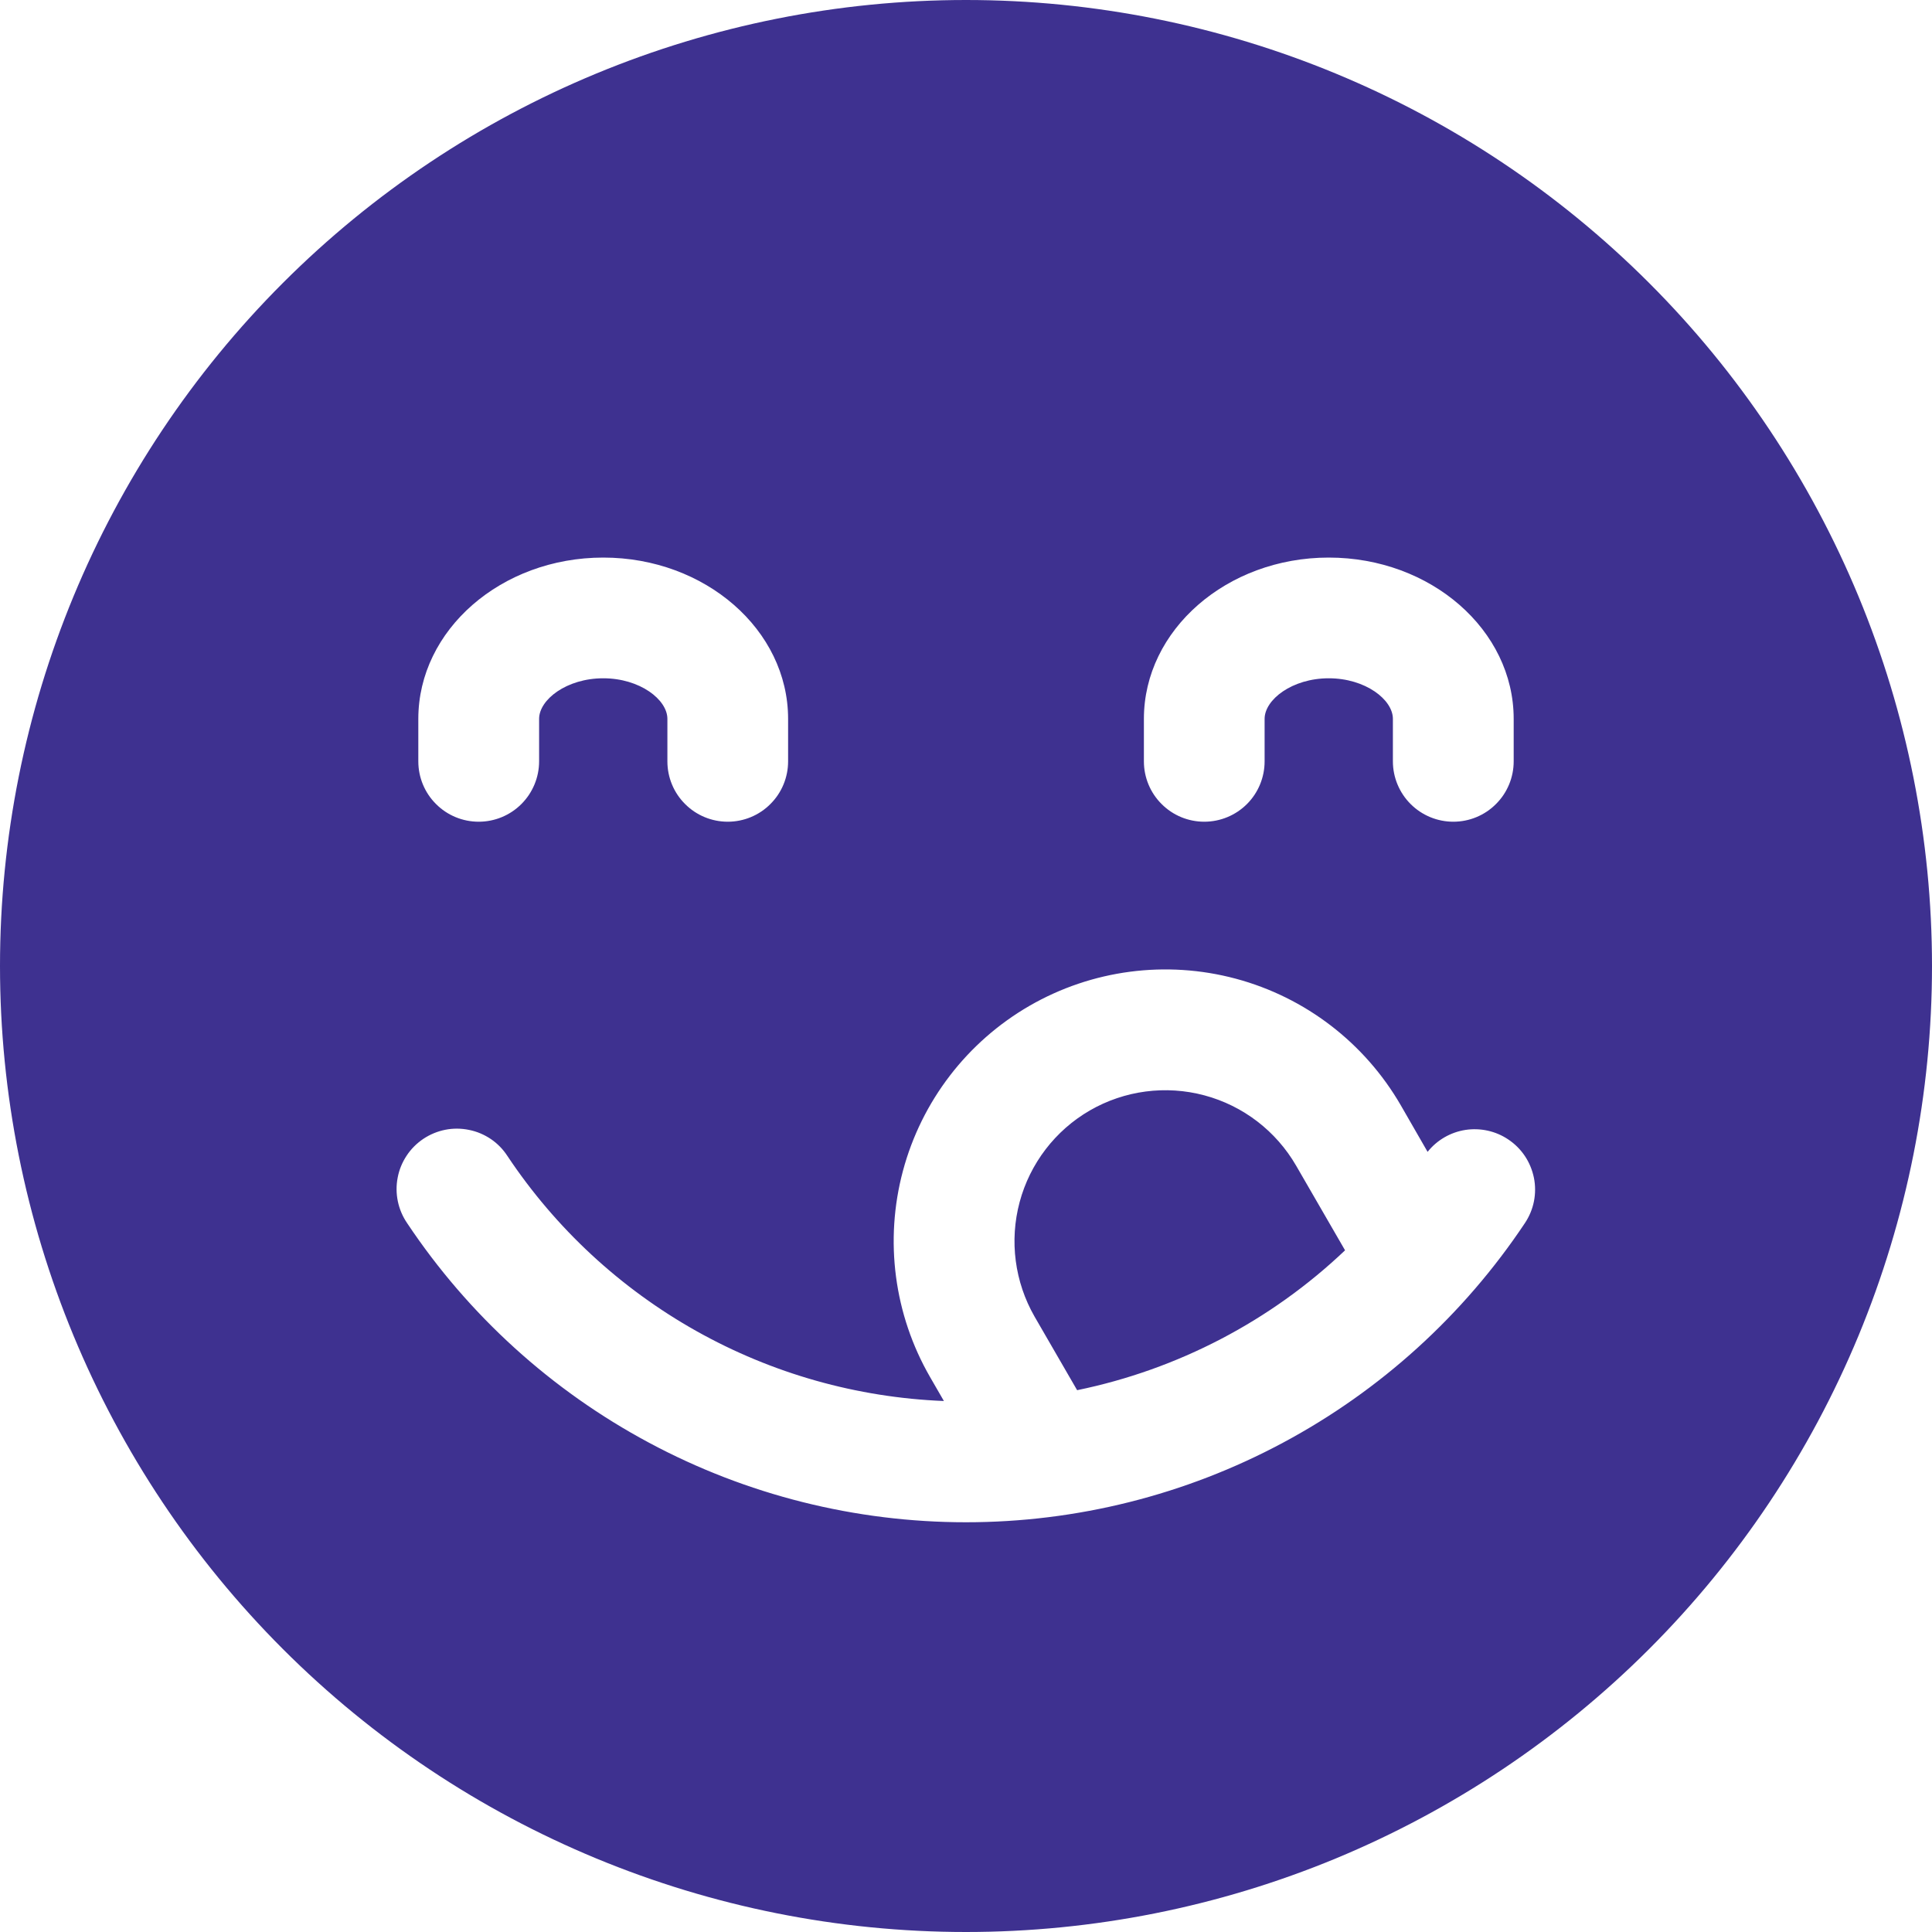 <svg xmlns="http://www.w3.org/2000/svg" fill="none" viewBox="0 0 25 25" height="25" width="25">
<g clip-path="url(#clip0_3690_6049)">
<path fill="#3E3190" d="M21.339 3.661C18.995 1.317 15.815 4.57854e-06 12.5 0C9.185 -4.57851e-06 6.005 1.317 3.661 3.661C1.317 6.005 4.57854e-06 9.185 0 12.5C-4.57851e-06 15.815 1.317 18.995 3.661 21.339C6.005 23.683 9.185 25 12.5 25C14.142 25 15.767 24.677 17.284 24.049C18.8 23.42 20.178 22.5 21.339 21.339C22.5 20.178 23.42 18.8 24.049 17.284C24.677 15.767 25 14.142 25 12.5C25 10.858 24.677 9.233 24.049 7.717C23.42 6.2 22.5 4.822 21.339 3.661ZM14.802 9.852V9.302C14.802 8.151 15.875 7.215 17.194 7.215C18.514 7.215 19.587 8.151 19.587 9.302V9.852C19.587 10.059 19.505 10.258 19.358 10.404C19.212 10.551 19.013 10.633 18.806 10.633C18.599 10.633 18.4 10.551 18.253 10.404C18.107 10.258 18.024 10.059 18.024 9.852V9.302C18.024 9.054 17.669 8.777 17.194 8.777C16.719 8.777 16.364 9.054 16.364 9.302V9.852C16.364 10.059 16.282 10.258 16.136 10.404C15.989 10.551 15.79 10.633 15.583 10.633C15.376 10.633 15.177 10.551 15.031 10.404C14.884 10.258 14.802 10.059 14.802 9.852ZM5.413 9.852V9.302C5.413 8.151 6.486 7.215 7.806 7.215C9.125 7.215 10.198 8.151 10.198 9.302V9.852C10.198 10.059 10.116 10.258 9.969 10.404C9.823 10.551 9.624 10.633 9.417 10.633C9.21 10.633 9.011 10.551 8.865 10.404C8.718 10.258 8.636 10.059 8.636 9.852V9.302C8.636 9.054 8.281 8.777 7.806 8.777C7.331 8.777 6.976 9.054 6.976 9.302V9.852C6.976 10.059 6.893 10.258 6.747 10.404C6.6 10.551 6.402 10.633 6.194 10.633C5.987 10.633 5.788 10.551 5.642 10.404C5.495 10.258 5.413 10.059 5.413 9.852ZM19.516 14.744C19.602 14.801 19.675 14.874 19.732 14.959C19.789 15.044 19.828 15.14 19.849 15.241C19.869 15.341 19.869 15.445 19.849 15.546C19.829 15.646 19.789 15.742 19.732 15.827C18.938 17.018 17.863 17.994 16.601 18.669C15.34 19.345 13.931 19.698 12.5 19.698C11.069 19.698 9.66 19.345 8.399 18.669C7.137 17.994 6.062 17.018 5.268 15.827C5.21 15.742 5.169 15.646 5.148 15.545C5.127 15.444 5.126 15.339 5.146 15.238C5.165 15.136 5.205 15.04 5.262 14.954C5.319 14.867 5.393 14.794 5.479 14.736C5.565 14.679 5.661 14.639 5.763 14.619C5.864 14.599 5.969 14.6 6.07 14.621C6.171 14.641 6.267 14.682 6.353 14.74C6.438 14.798 6.511 14.873 6.567 14.96C7.191 15.896 8.028 16.672 9.01 17.223C9.991 17.774 11.089 18.084 12.214 18.129L12.035 17.819C11.569 17.011 11.443 16.052 11.684 15.151C11.925 14.25 12.514 13.482 13.322 13.015C14.13 12.549 15.089 12.423 15.99 12.664C16.891 12.905 17.659 13.495 18.126 14.302L18.473 14.905C18.595 14.752 18.77 14.651 18.963 14.621C19.156 14.592 19.354 14.635 19.516 14.744ZM14.103 14.369C14.552 14.11 15.085 14.04 15.585 14.174C16.086 14.308 16.512 14.635 16.772 15.084L17.405 16.179C16.441 17.095 15.24 17.721 13.938 17.989L13.388 17.038C13.13 16.589 13.06 16.056 13.194 15.555C13.328 15.055 13.655 14.628 14.103 14.369Z" clip-rule="evenodd" fill-rule="evenodd"></path>
</g>
<defs>
<clipPath id="clip0_3690_6049">
<rect fill="white" height="25" width="25"></rect>
</clipPath>
</defs>
</svg>
